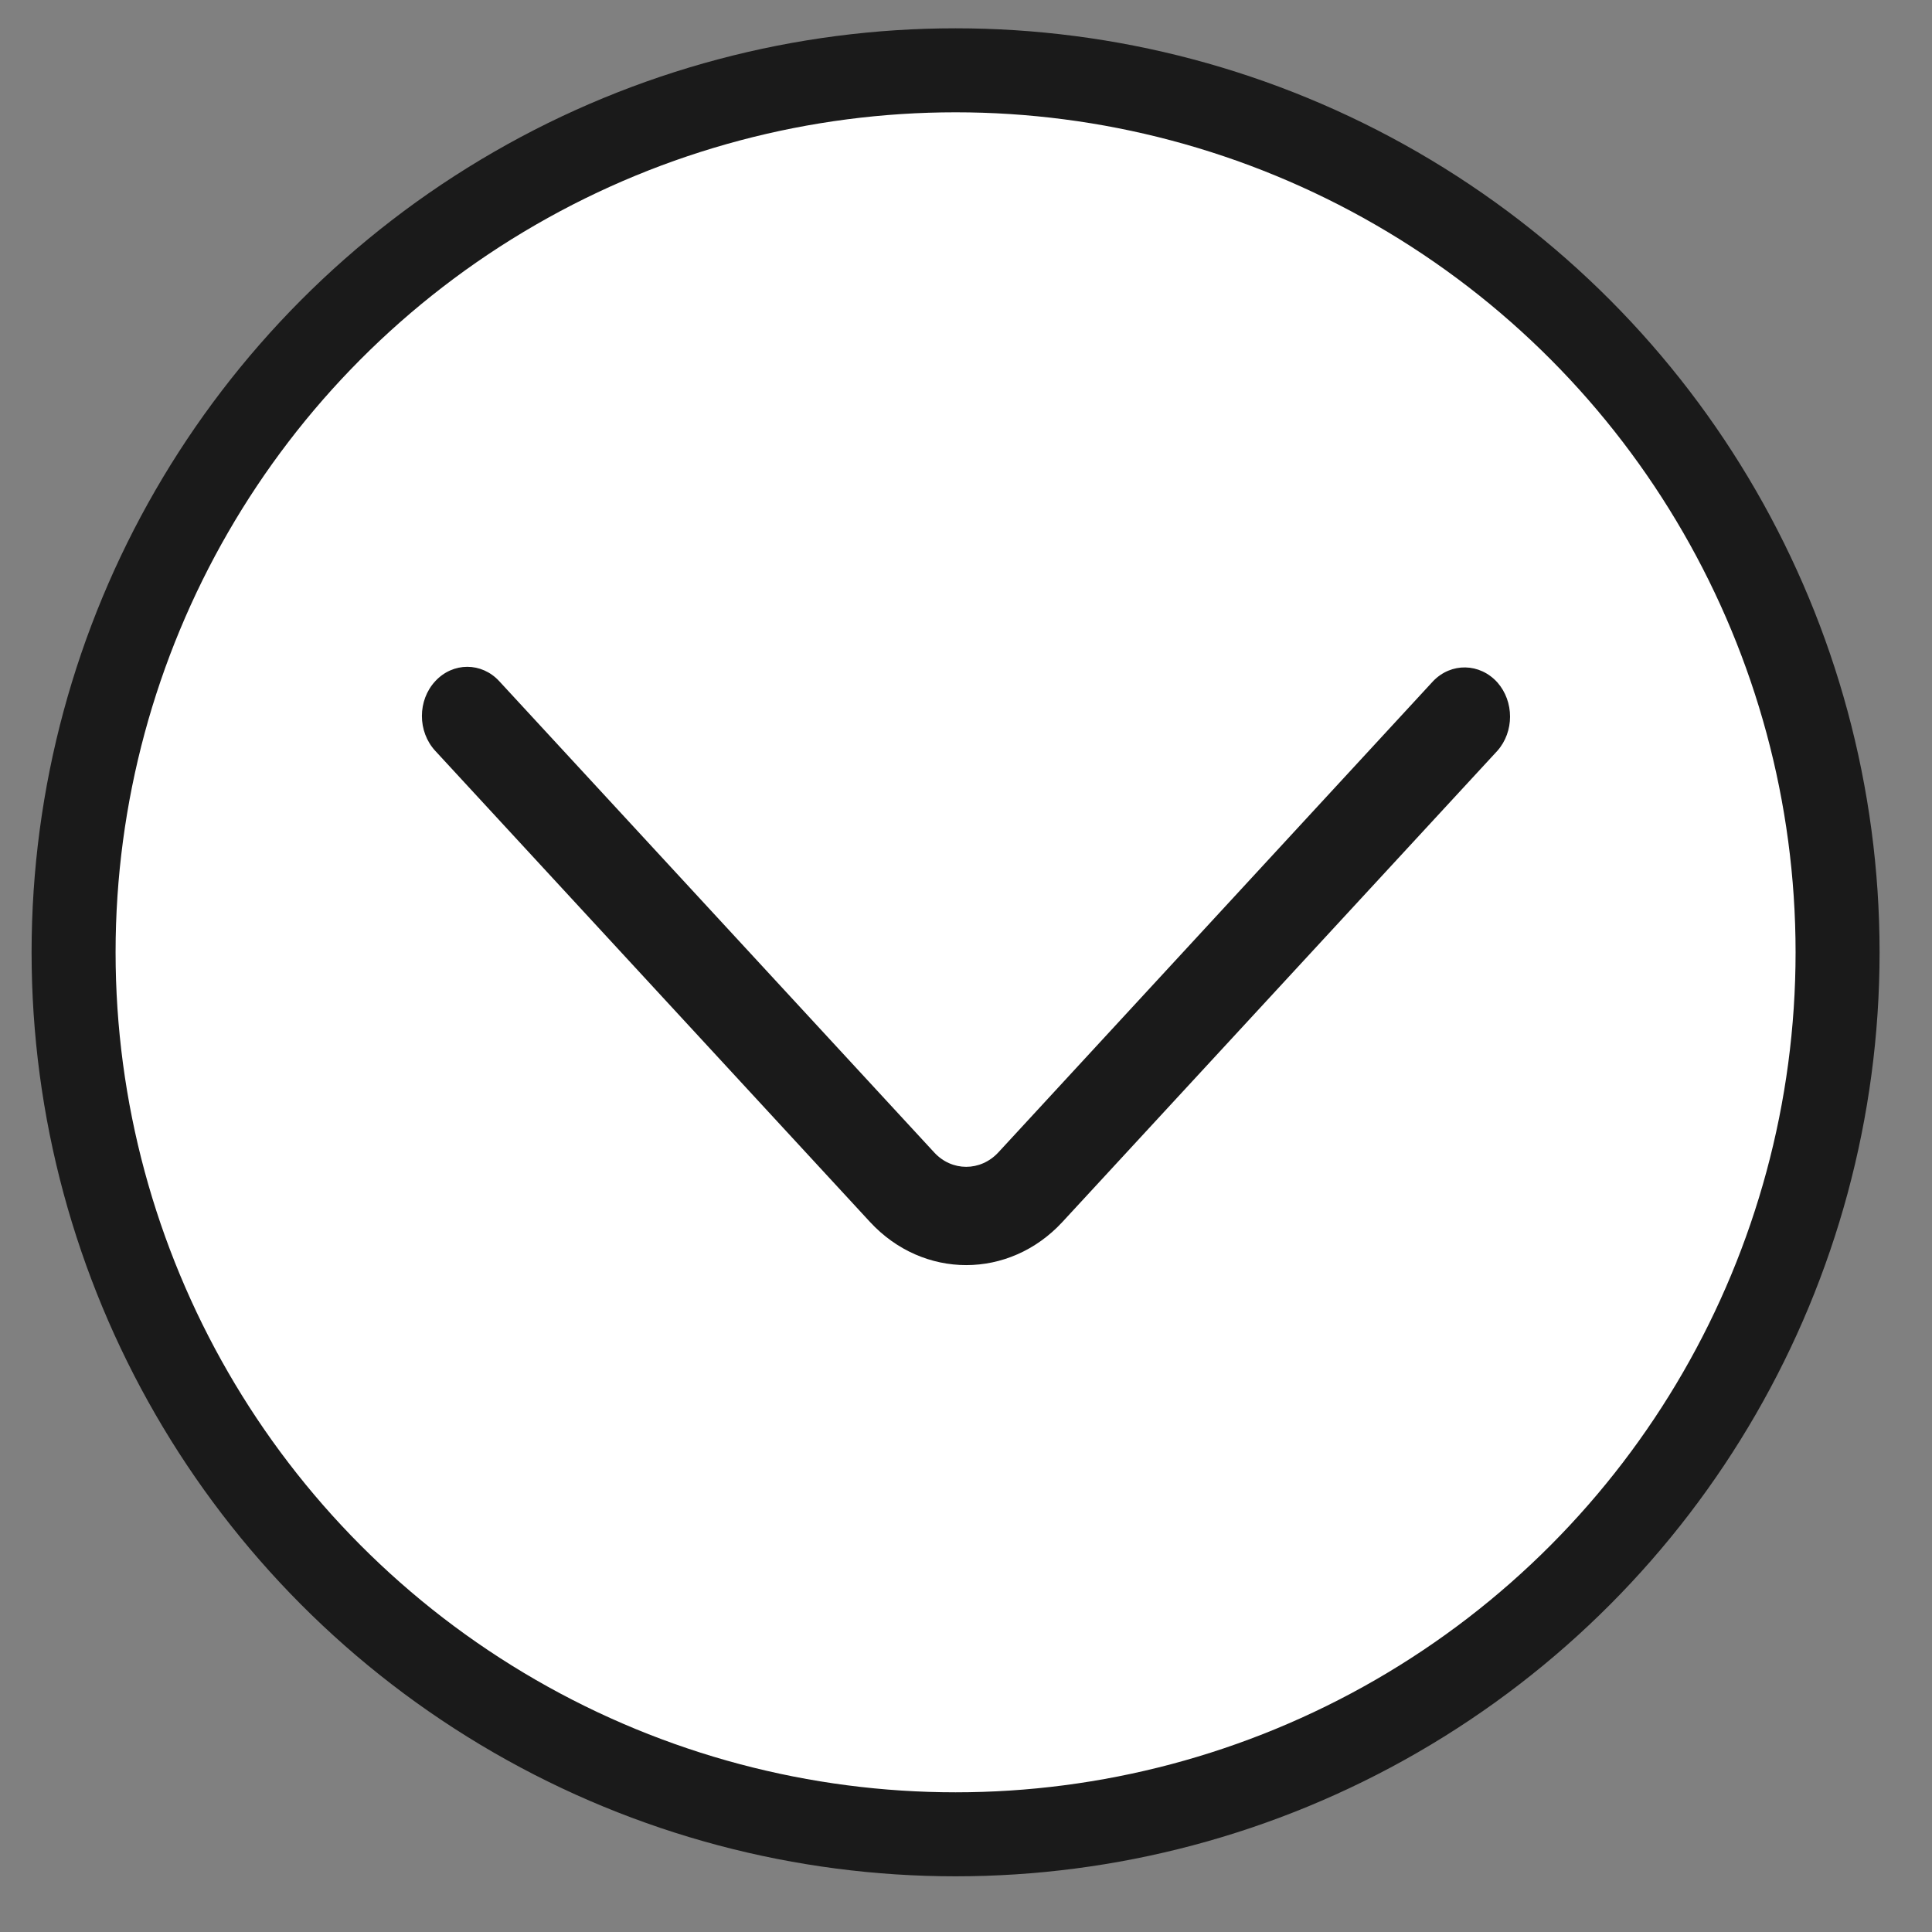 <?xml version="1.0" encoding="utf-8"?>
<!-- Generator: Adobe Illustrator 16.0.0, SVG Export Plug-In . SVG Version: 6.00 Build 0)  -->
<!DOCTYPE svg PUBLIC "-//W3C//DTD SVG 1.1//EN" "http://www.w3.org/Graphics/SVG/1.1/DTD/svg11.dtd">
<svg version="1.1" id="레이어_1" xmlns="http://www.w3.org/2000/svg" xmlns:xlink="http://www.w3.org/1999/xlink" x="0px"
	 y="0px" width="23px" height="23px" viewBox="0 0 23 23" style="enable-background:new 0 0 23 23;" xml:space="preserve">
<rect x="0" y="0" width="23" height="23" fill="#808080" stroke="none"/>
<style type="text/css">
<![CDATA[
	.st0{fill:#1A1A1A;}
	.st1{fill:#FFFFFF;stroke:#1A1A1A;stroke-miterlimit:10;}
]]>
</style>
<circle class="st1" cx="11.376" cy="11.337" r="10.5"/>
<path class="st0" d="M5.181,8.11c0.211-0.229,0.553-0.229,0.763,0l5.177,5.609c0.21,0.229,0.552,0.229,0.764,0
	l5.175-5.609c0.215-0.225,0.557-0.218,0.766,0.014c0.201,0.228,0.201,0.587,0,0.814l-5.178,5.609
	c-0.633,0.685-1.658,0.685-2.291,0L5.181,8.938C4.97,8.709,4.97,8.338,5.181,8.11z"/>
<g>
</g>
<g>
</g>
<g>
</g>
<g>
</g>
<g>
</g>
<g>
</g>
<g>
</g>
<g>
</g>
<g>
</g>
<g>
</g>
<g>
</g>
<g>
</g>
<g>
</g>
<g>
</g>
<g>
</g>
</svg>
